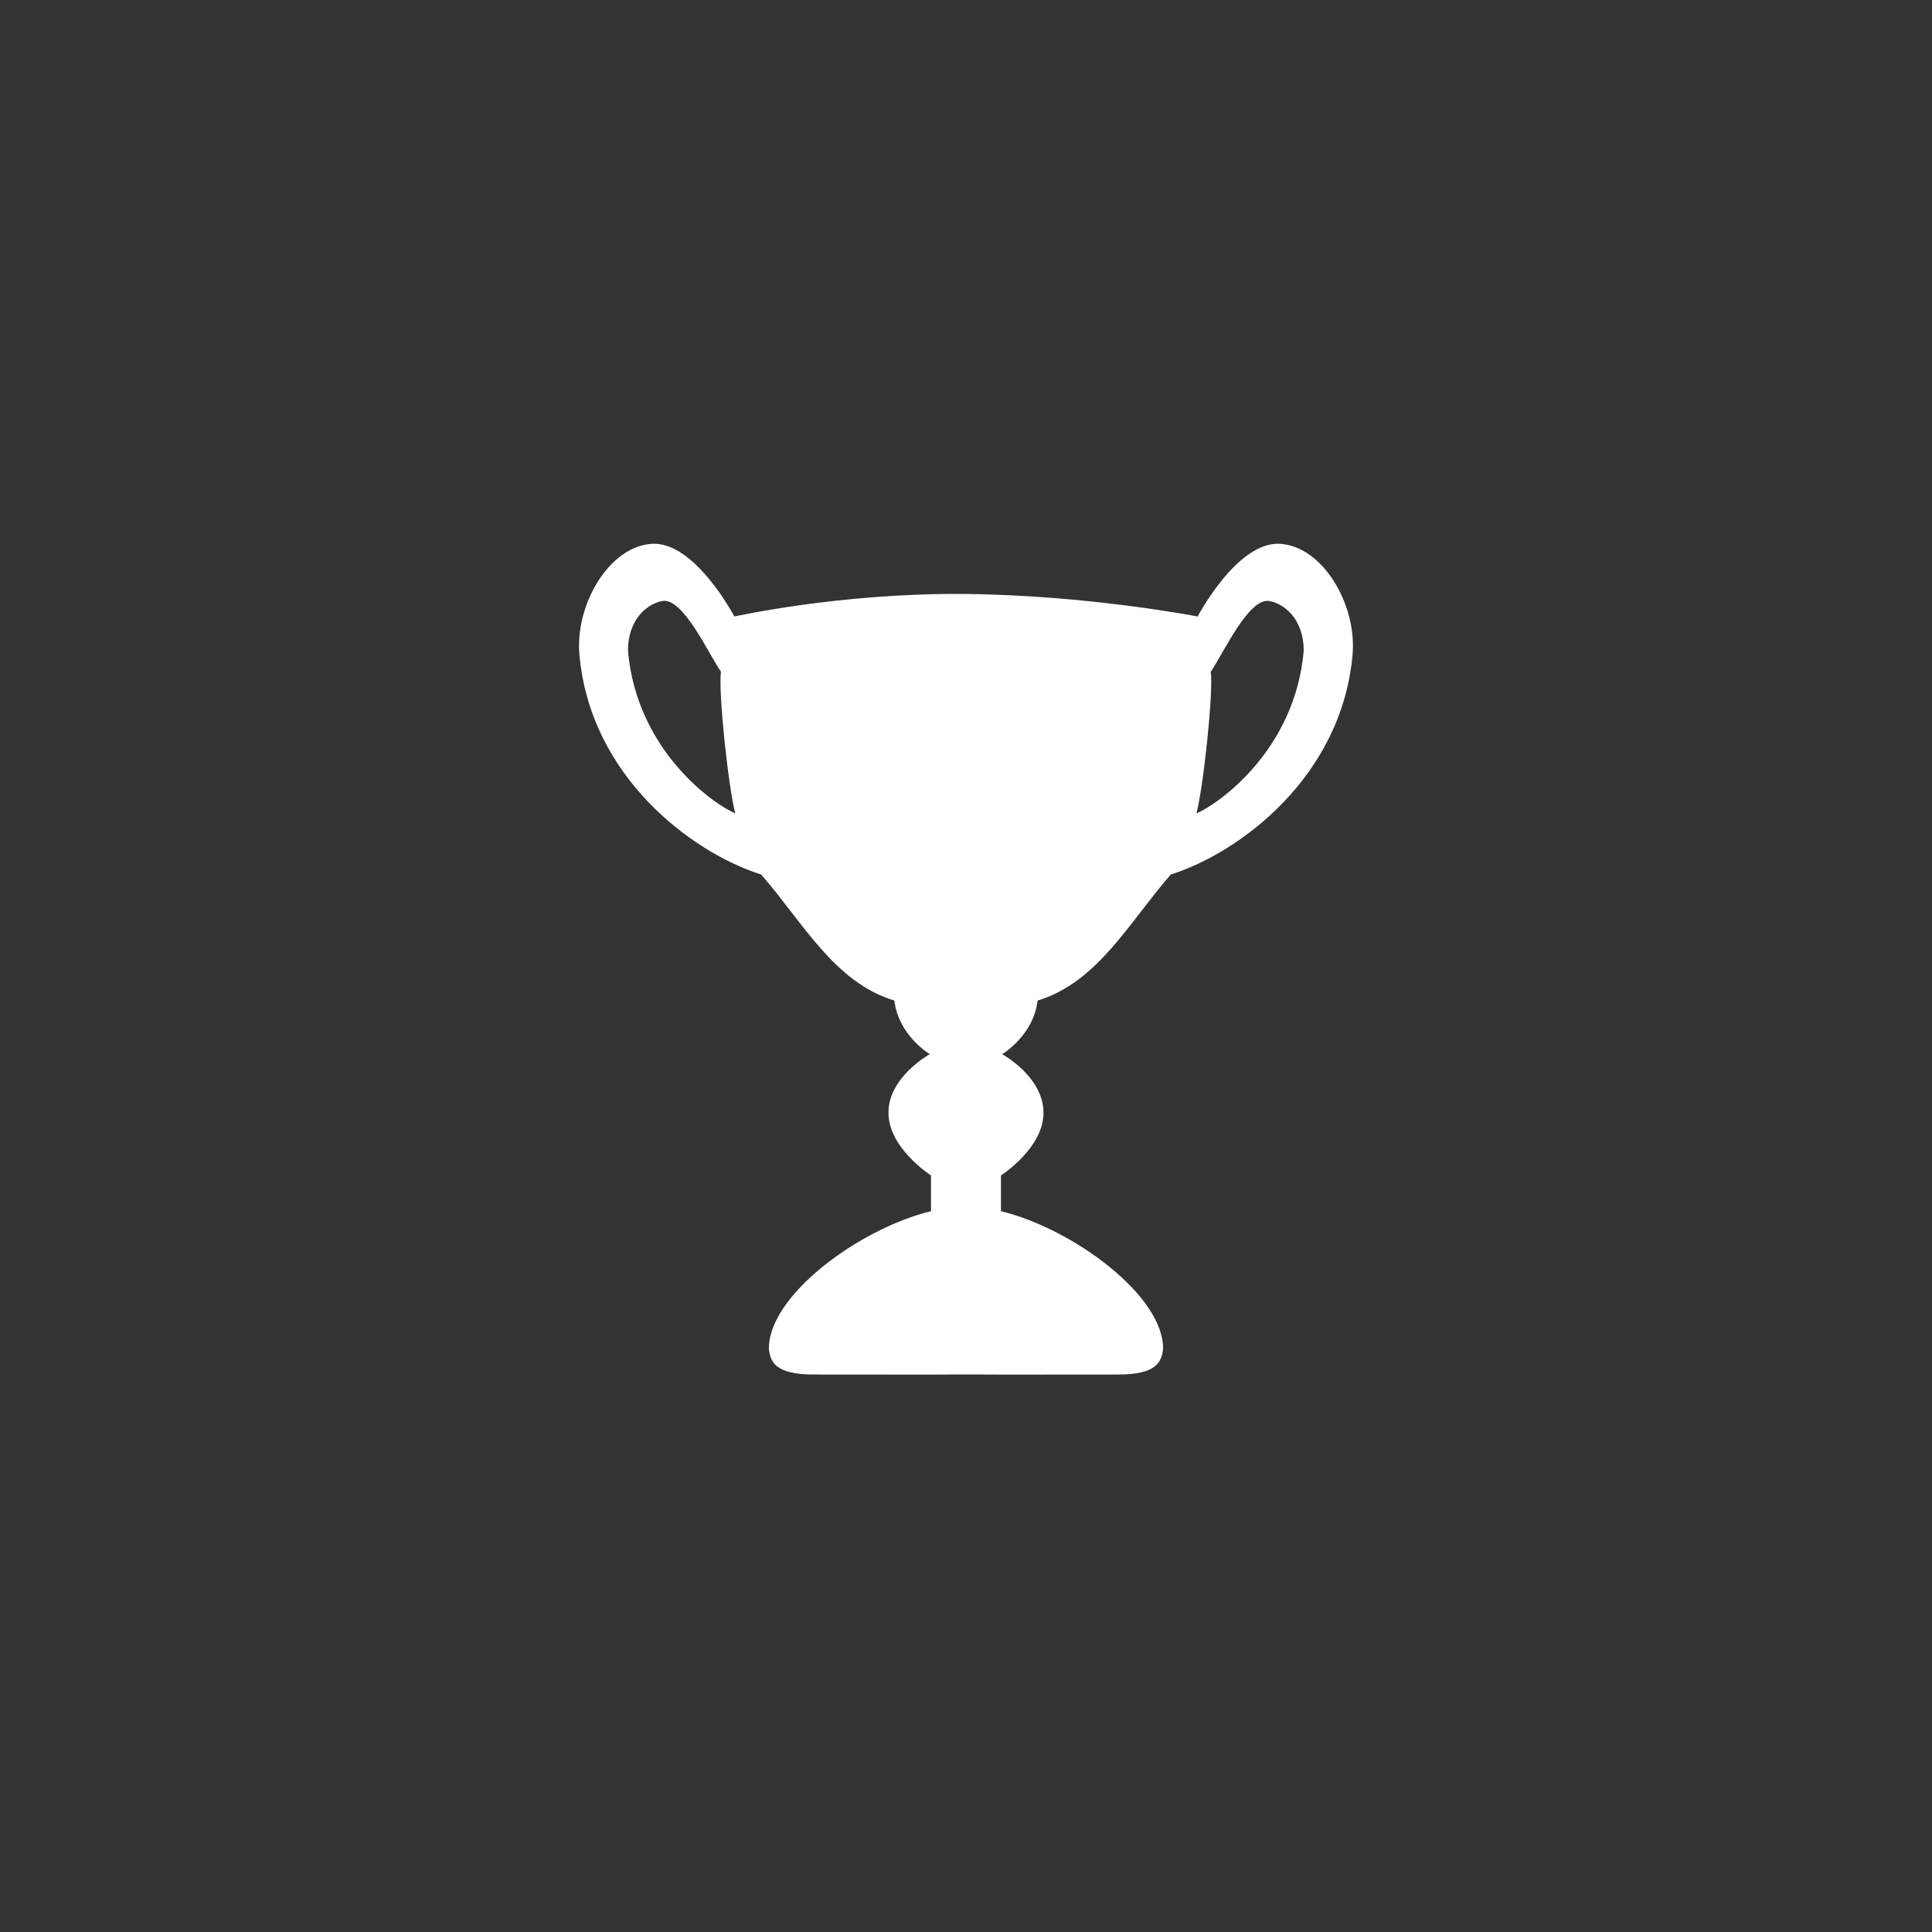 <?xml version="1.0" encoding="utf-8"?>
<!-- Generator: Adobe Illustrator 16.0.0, SVG Export Plug-In . SVG Version: 6.00 Build 0)  -->
<!DOCTYPE svg PUBLIC "-//W3C//DTD SVG 1.1//EN" "http://www.w3.org/Graphics/SVG/1.1/DTD/svg11.dtd">
<svg version="1.1" id="Layer_1" xmlns="http://www.w3.org/2000/svg" xmlns:xlink="http://www.w3.org/1999/xlink" x="0px" y="0px"
	 width="106px" height="106px" viewBox="0 0 106 106" enable-background="new 0 0 106 106" xml:space="preserve">
<rect x="0" y="0" width="106" height="106" fill="#333333" stroke="none"/>
<path fill="#FFFFFF" d="M70.22,29.836c-2.354-0.131-4.51,3.989-4.51,3.989s-6.017-1.177-12.817-1.237
	c-6.8-0.061-12.603,1.237-12.603,1.237s-2.158-4.12-4.512-3.989s-4.231,3.333-3.988,6.081c0.588,6.669,6.146,10.854,9.971,12.064
	c2.321,2.665,4.021,5.917,7.308,6.915c0.229,1.928,1.945,2.941,1.945,2.941s-2.248,1.227-2.268,3.188
	c-0.021,1.963,2.333,3.465,2.333,3.465s0,1.506,0,1.963c-3.923,0.949-8.958,4.643-8.893,7.584c0.098,0.688,0.343,1.377,2.468,1.377
	c2.928,0,6.588,0.01,7.994-0.002h0.702c1.406,0.012,5.066,0.002,7.994,0.002c2.124,0,2.37-0.689,2.468-1.377
	c0.065-2.941-4.969-6.635-8.893-7.584c0-0.457,0-1.963,0-1.963s2.354-1.502,2.333-3.465c-0.019-1.961-2.268-3.188-2.268-3.188
	s1.717-1.014,1.945-2.941c3.286-0.998,4.985-4.25,7.307-6.915c3.825-1.21,9.384-5.395,9.973-12.064
	C74.452,33.17,72.574,29.967,70.22,29.836z M34.454,35.699c0-1.721,1.053-2.565,1.875-2.724c1.133-0.219,2.505,2.821,3.226,3.88
	c-0.152,1.068,0.392,6.254,0.785,7.771C39.162,44.135,34.928,41.182,34.454,35.699z M65.645,44.627
	c0.392-1.517,0.936-6.703,0.784-7.771c0.721-1.059,2.093-4.099,3.225-3.88c0.822,0.158,1.875,1.002,1.875,2.724
	C71.056,41.182,66.82,44.135,65.645,44.627z"/>
</svg>
